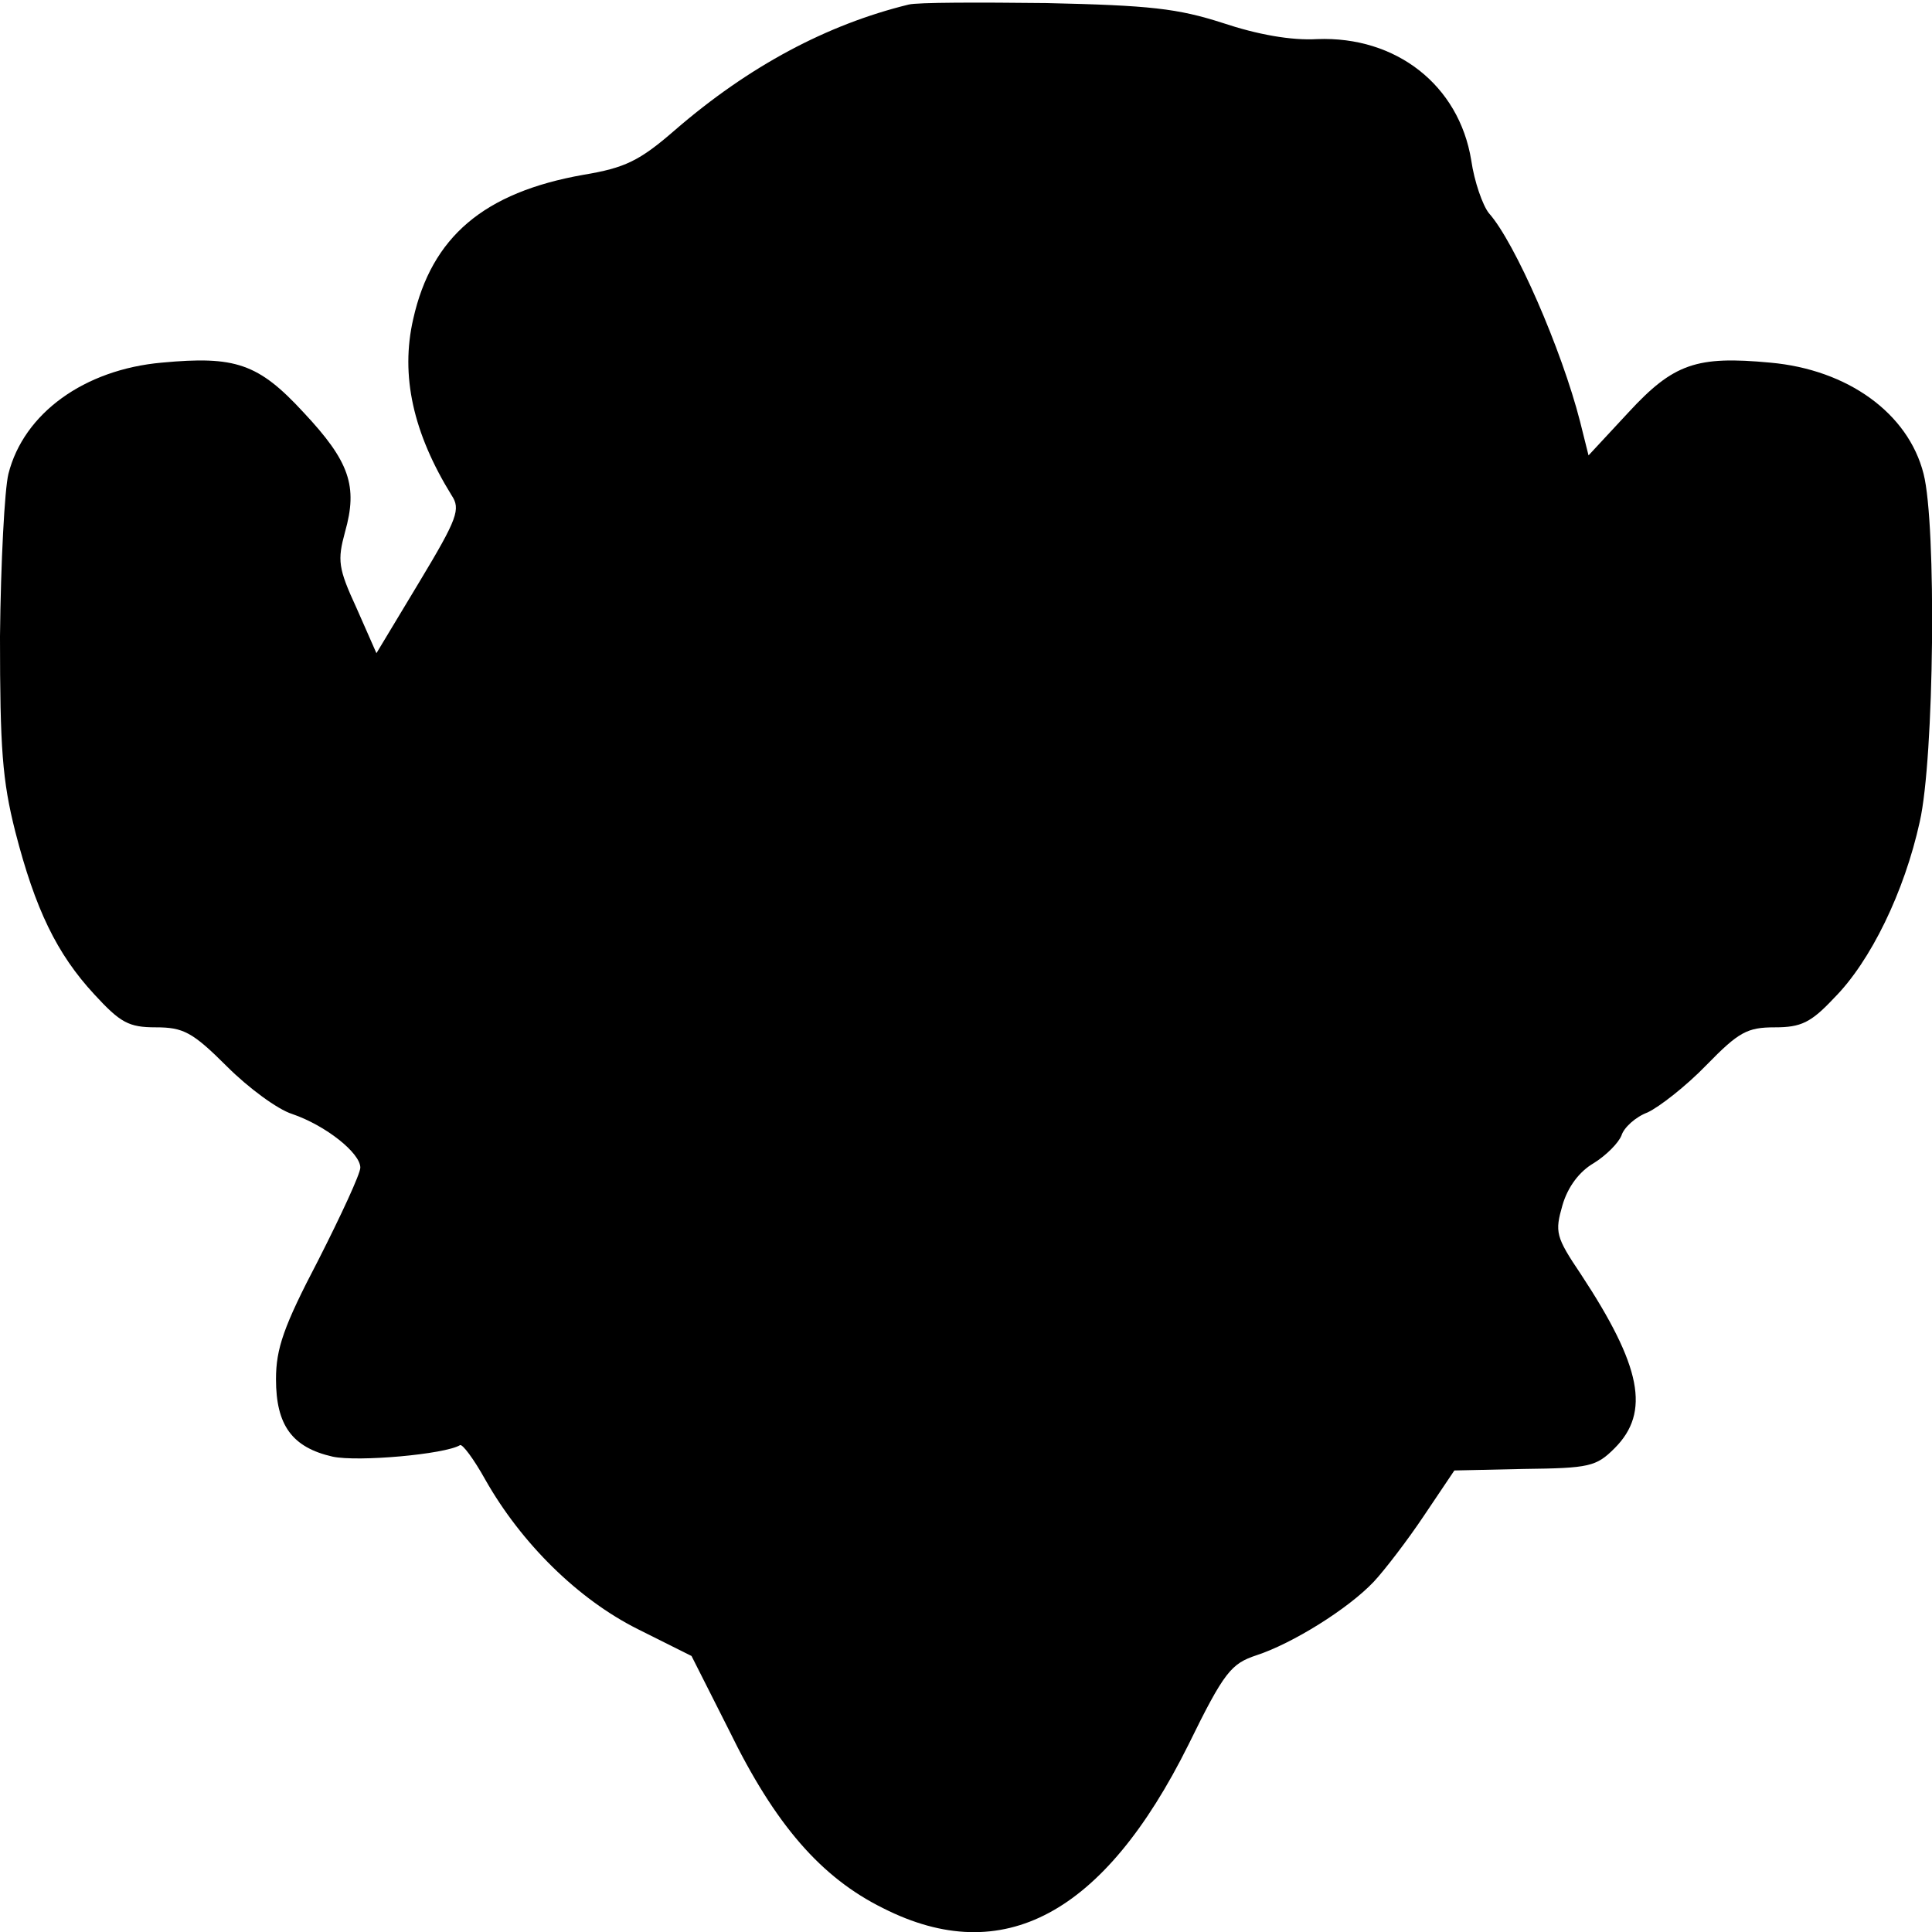 <?xml version="1.0" encoding="UTF-8" standalone="yes"?>
<svg version="1.0" xmlns="http://www.w3.org/2000/svg" width="252" height="252" viewBox="0 0 252 252" preserveAspectRatio="xMidYMid meet">
  <g transform="translate(0,252) scale(0.1,-0.1)" fill="#000000" stroke="none">
    <path d="M1185 2514 c-106 -26 -208 -80 -305 -164 -46 -40 -65 -49 -119 -58
-130 -23 -198 -81 -222 -188 -17 -74 0 -149 50 -230 12 -18 8 -30 -42 -113
l-56 -93 -26 59 c-24 52 -25 62 -15 99 17 60 6 92 -54 156 -59 64 -89 74 -185
65 -101 -9 -180 -66 -200 -145 -5 -20 -10 -116 -11 -212 0 -146 3 -188 20
-255 26 -101 54 -159 103 -212 34 -37 45 -43 80 -43 36 0 48 -6 93 -51 28 -28
66 -56 85 -62 44 -15 89 -51 89 -70 0 -8 -25 -62 -55 -121 -45 -86 -55 -115
-55 -155 0 -60 21 -89 74 -101 33 -7 146 3 166 15 3 2 18 -18 33 -45 47 -83
121 -156 199 -195 l70 -35 49 -97 c60 -123 120 -192 201 -232 156 -79 288 -8
398 213 47 96 56 106 89 117 46 15 119 60 153 96 14 15 44 54 66 87 l39 58 91
2 c85 1 94 3 118 27 47 47 35 107 -44 227 -33 49 -34 55 -24 90 7 24 22 44 41
55 16 10 32 26 36 36 3 10 18 24 34 30 15 7 50 34 77 62 42 43 53 49 89 49 34
0 47 6 77 38 48 48 92 139 112 230 19 83 22 388 5 454 -20 79 -99 136 -200
145 -96 9 -126 -1 -185 -65 l-52 -56 -11 44 c-24 94 -85 234 -119 272 -8 10
-19 41 -23 69 -16 98 -98 162 -201 158 -34 -2 -78 6 -123 21 -59 19 -95 23
-230 26 -88 1 -169 1 -180 -2z"/>
  </g>
</svg>
